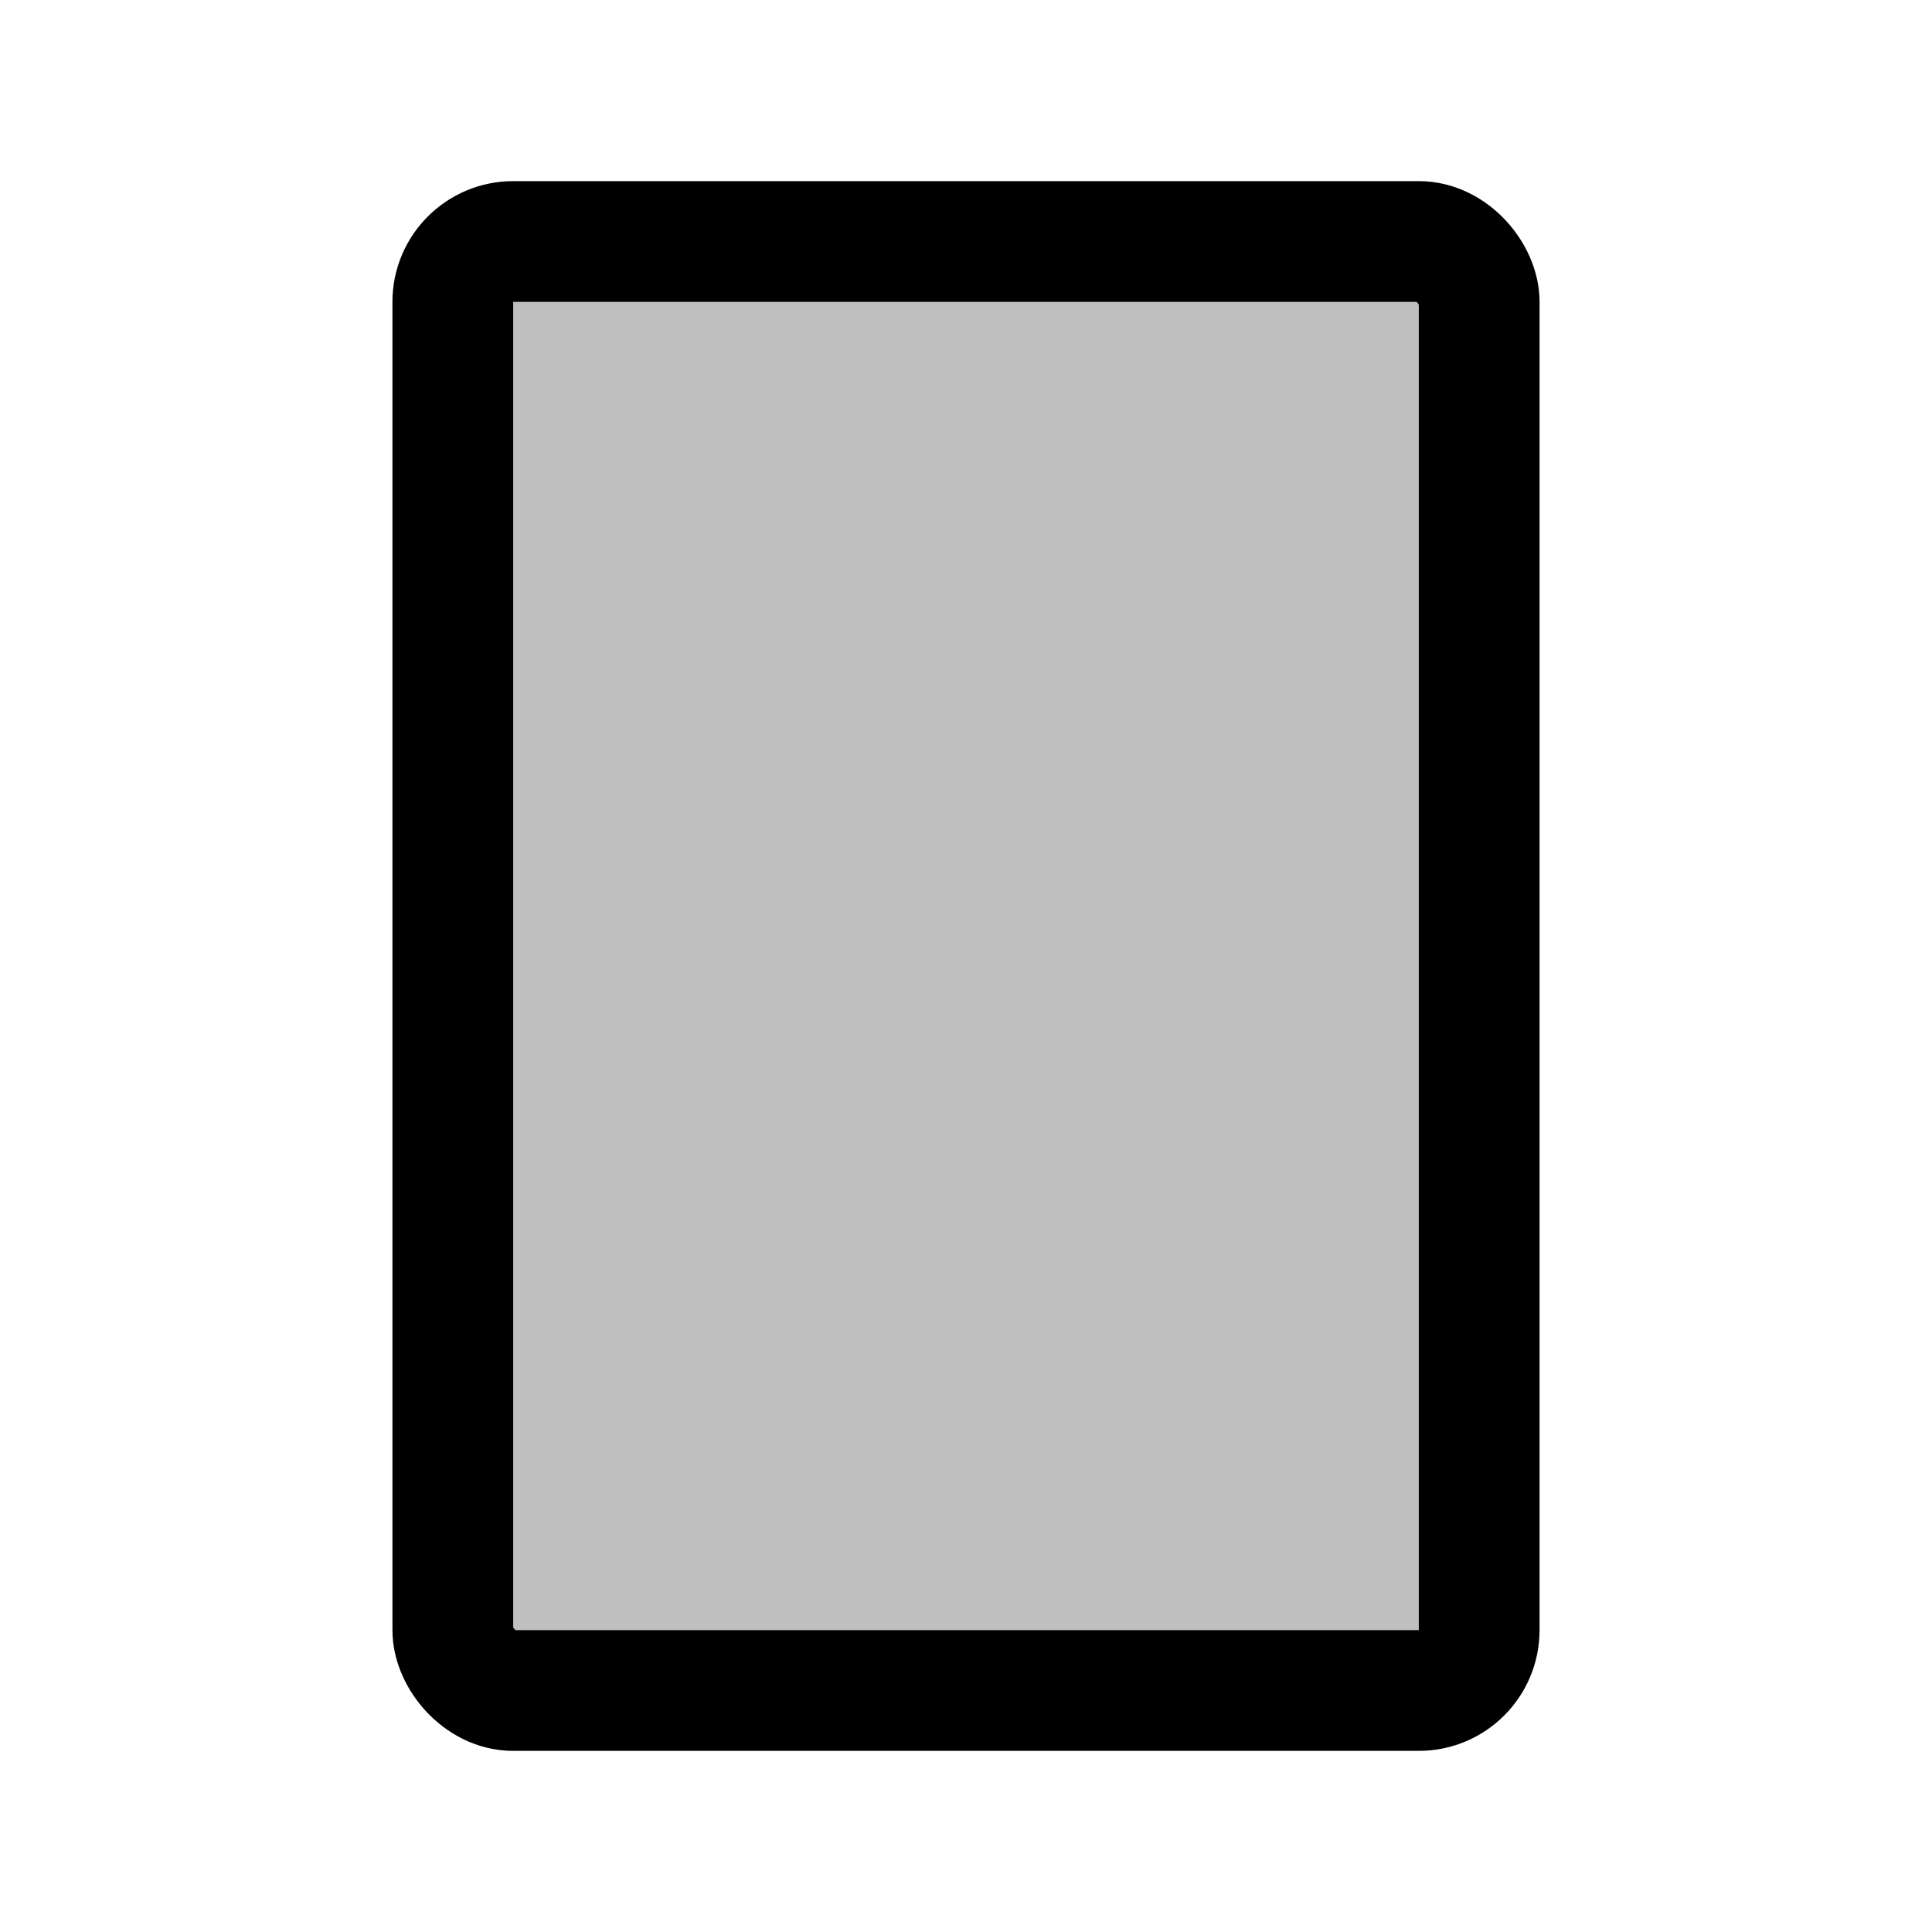 <?xml version="1.0" encoding="utf-8"?>
<!-- Copyright © 2019 Apple Inc. All rights reserved. -->
<svg xmlns="http://www.w3.org/2000/svg" id="root" version="1.1" viewBox="0 0 16 16">
    <rect fill="currentColor" fill-opacity="0.25" stroke="currentColor" stroke-width="1" x="3.75" y="2" width="8.5" height="12" rx="0.5" ry="0.5"/>
</svg>
